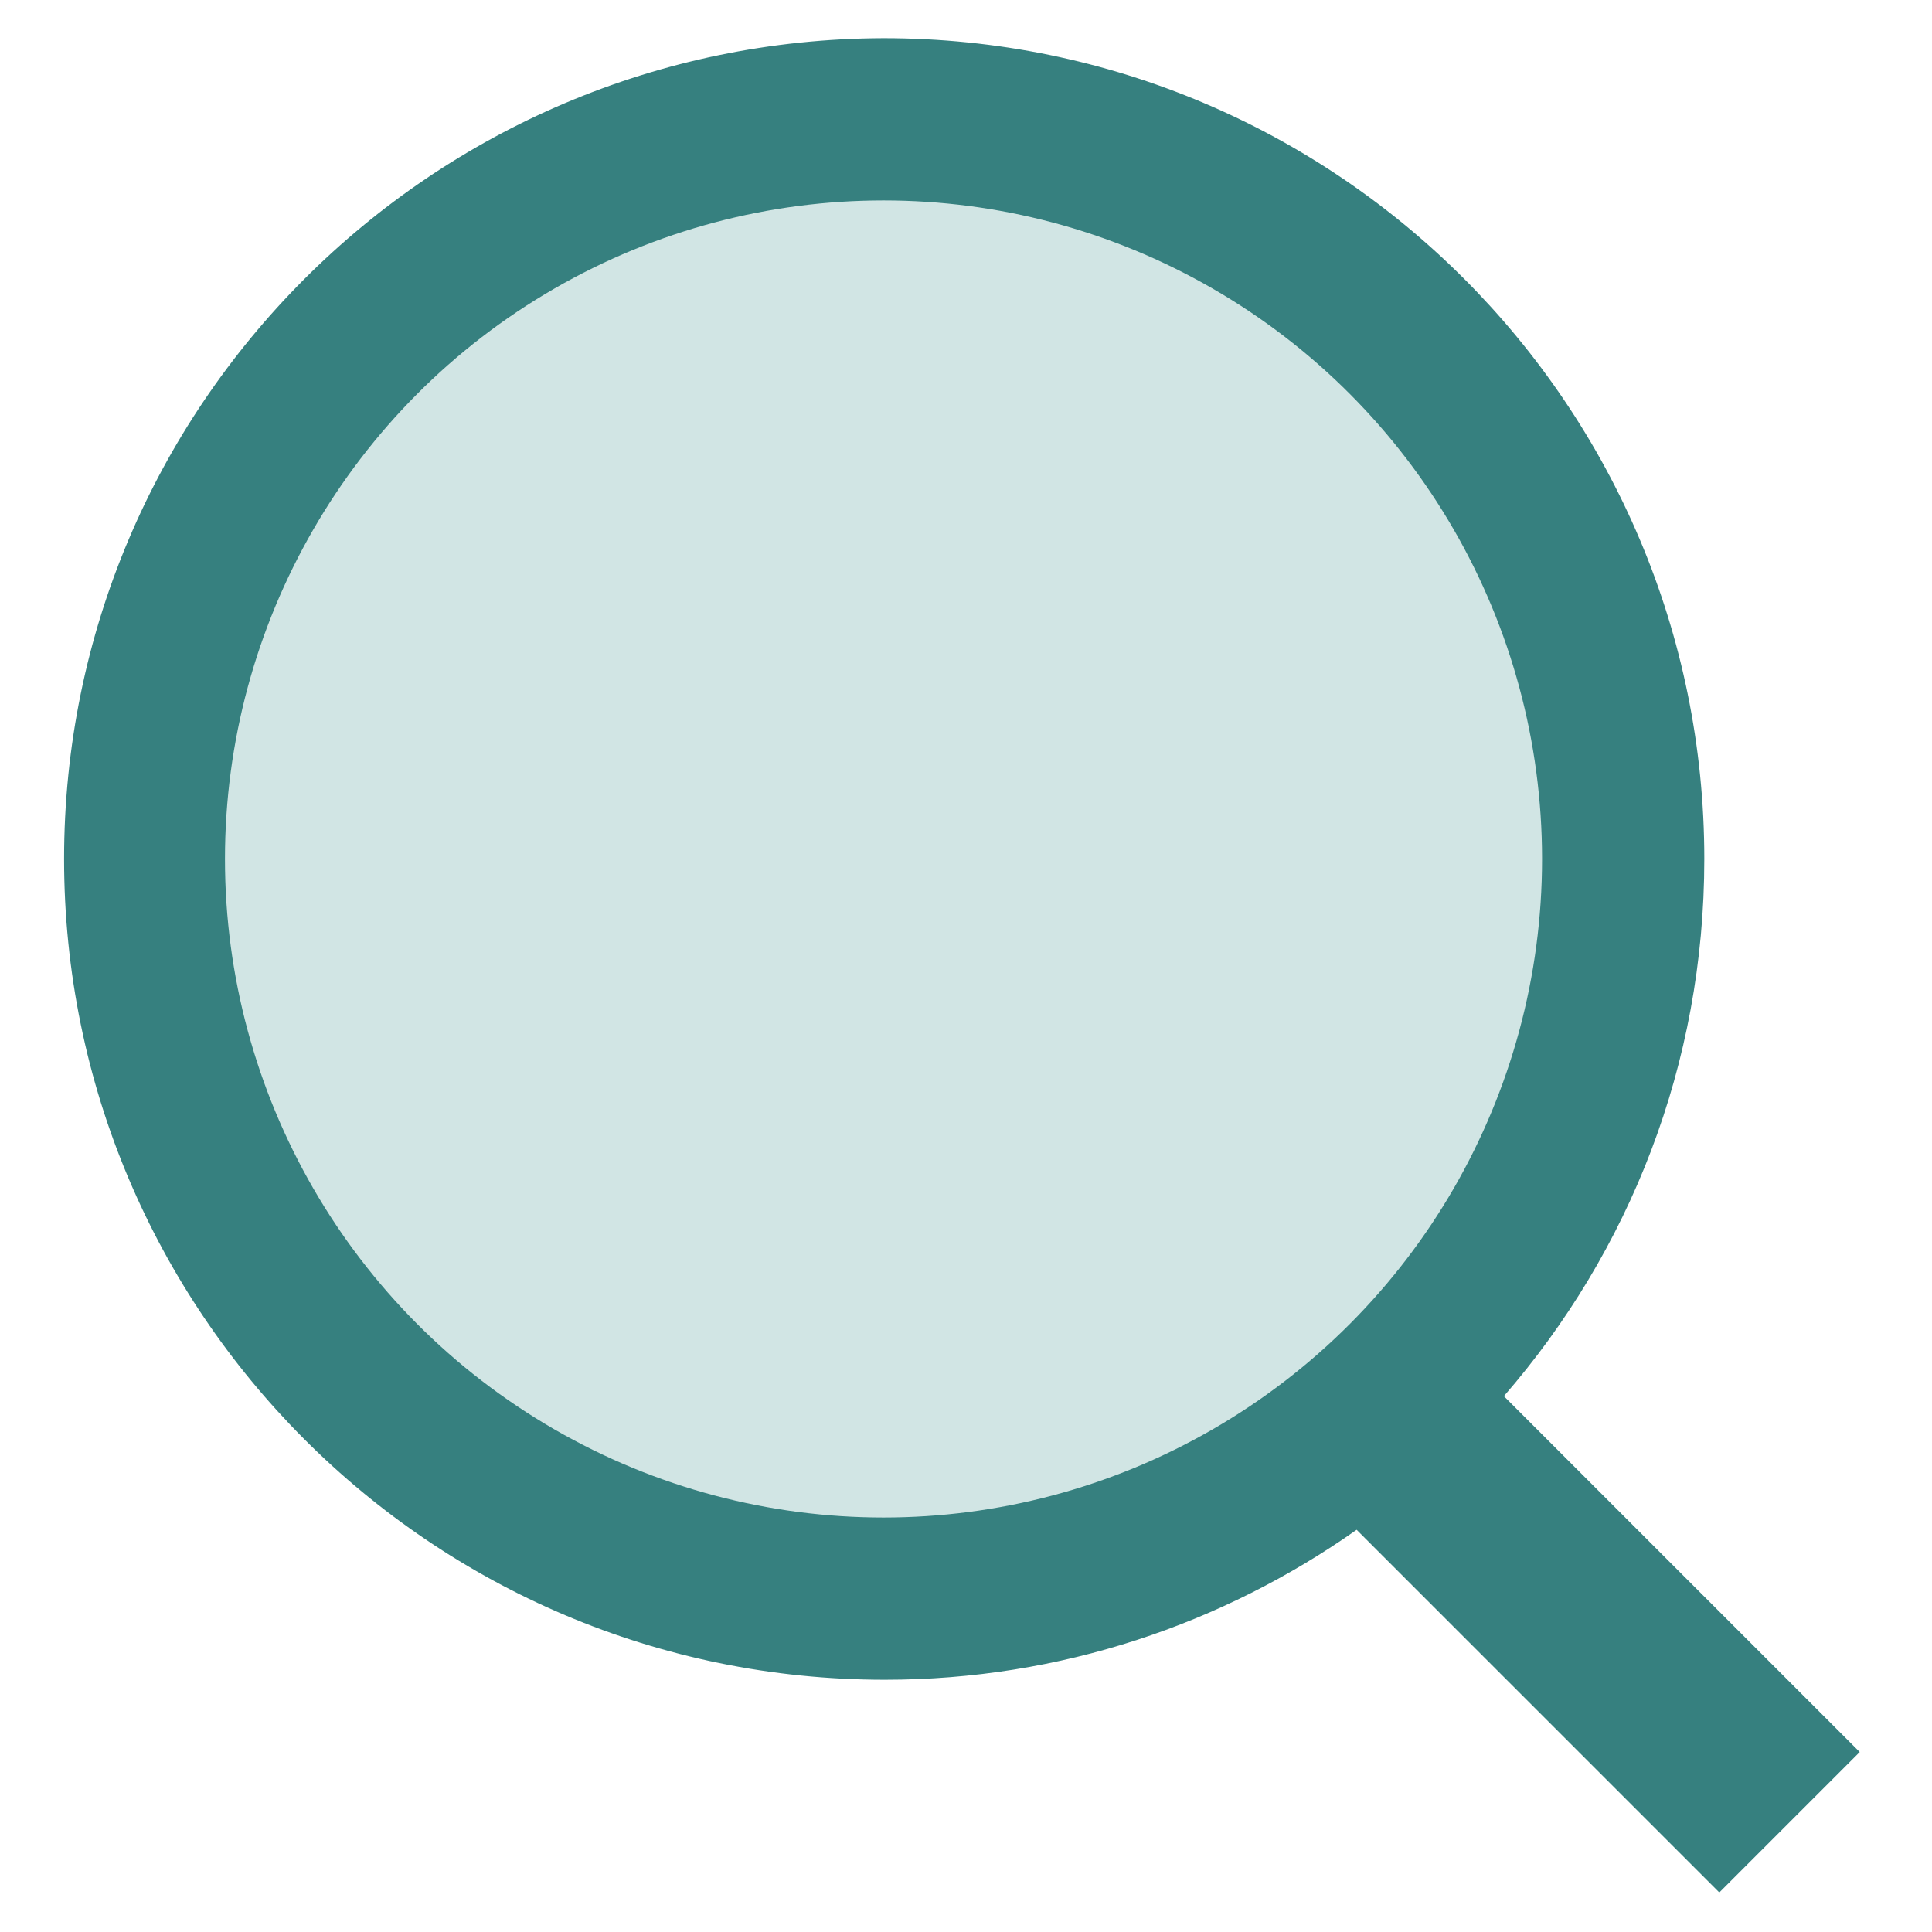 <?xml version="1.0" encoding="utf-8"?>
<!-- Generator: Adobe Illustrator 26.4.0, SVG Export Plug-In . SVG Version: 6.00 Build 0)  -->
<svg version="1.1" id="Calque_1" xmlns="http://www.w3.org/2000/svg" xmlns:xlink="http://www.w3.org/1999/xlink" x="0px" y="0px"
	 viewBox="0 0 141.7 141.7" style="enable-background:new 0 0 141.7 141.7;" xml:space="preserve">
<style type="text/css">
	.st0{fill:#36807F;}
	.st1{fill:#D1E5E4;}
</style>
<g>
	<path class="st0" d="M136.4,128.5l-26.1-26.1C119.5,91.8,125,78.1,125,63c0-33.2-26.9-60.2-60.2-60.2C31.6,2.9,4.7,29.8,4.7,63
		c0,33.2,26.9,60.2,60.2,60.2c12.9,0,24.8-4.1,34.6-11l26.6,26.6L136.4,128.5z"/>
	<circle class="st1" cx="64.8" cy="63" r="48.3"/>
</g>
</svg>
